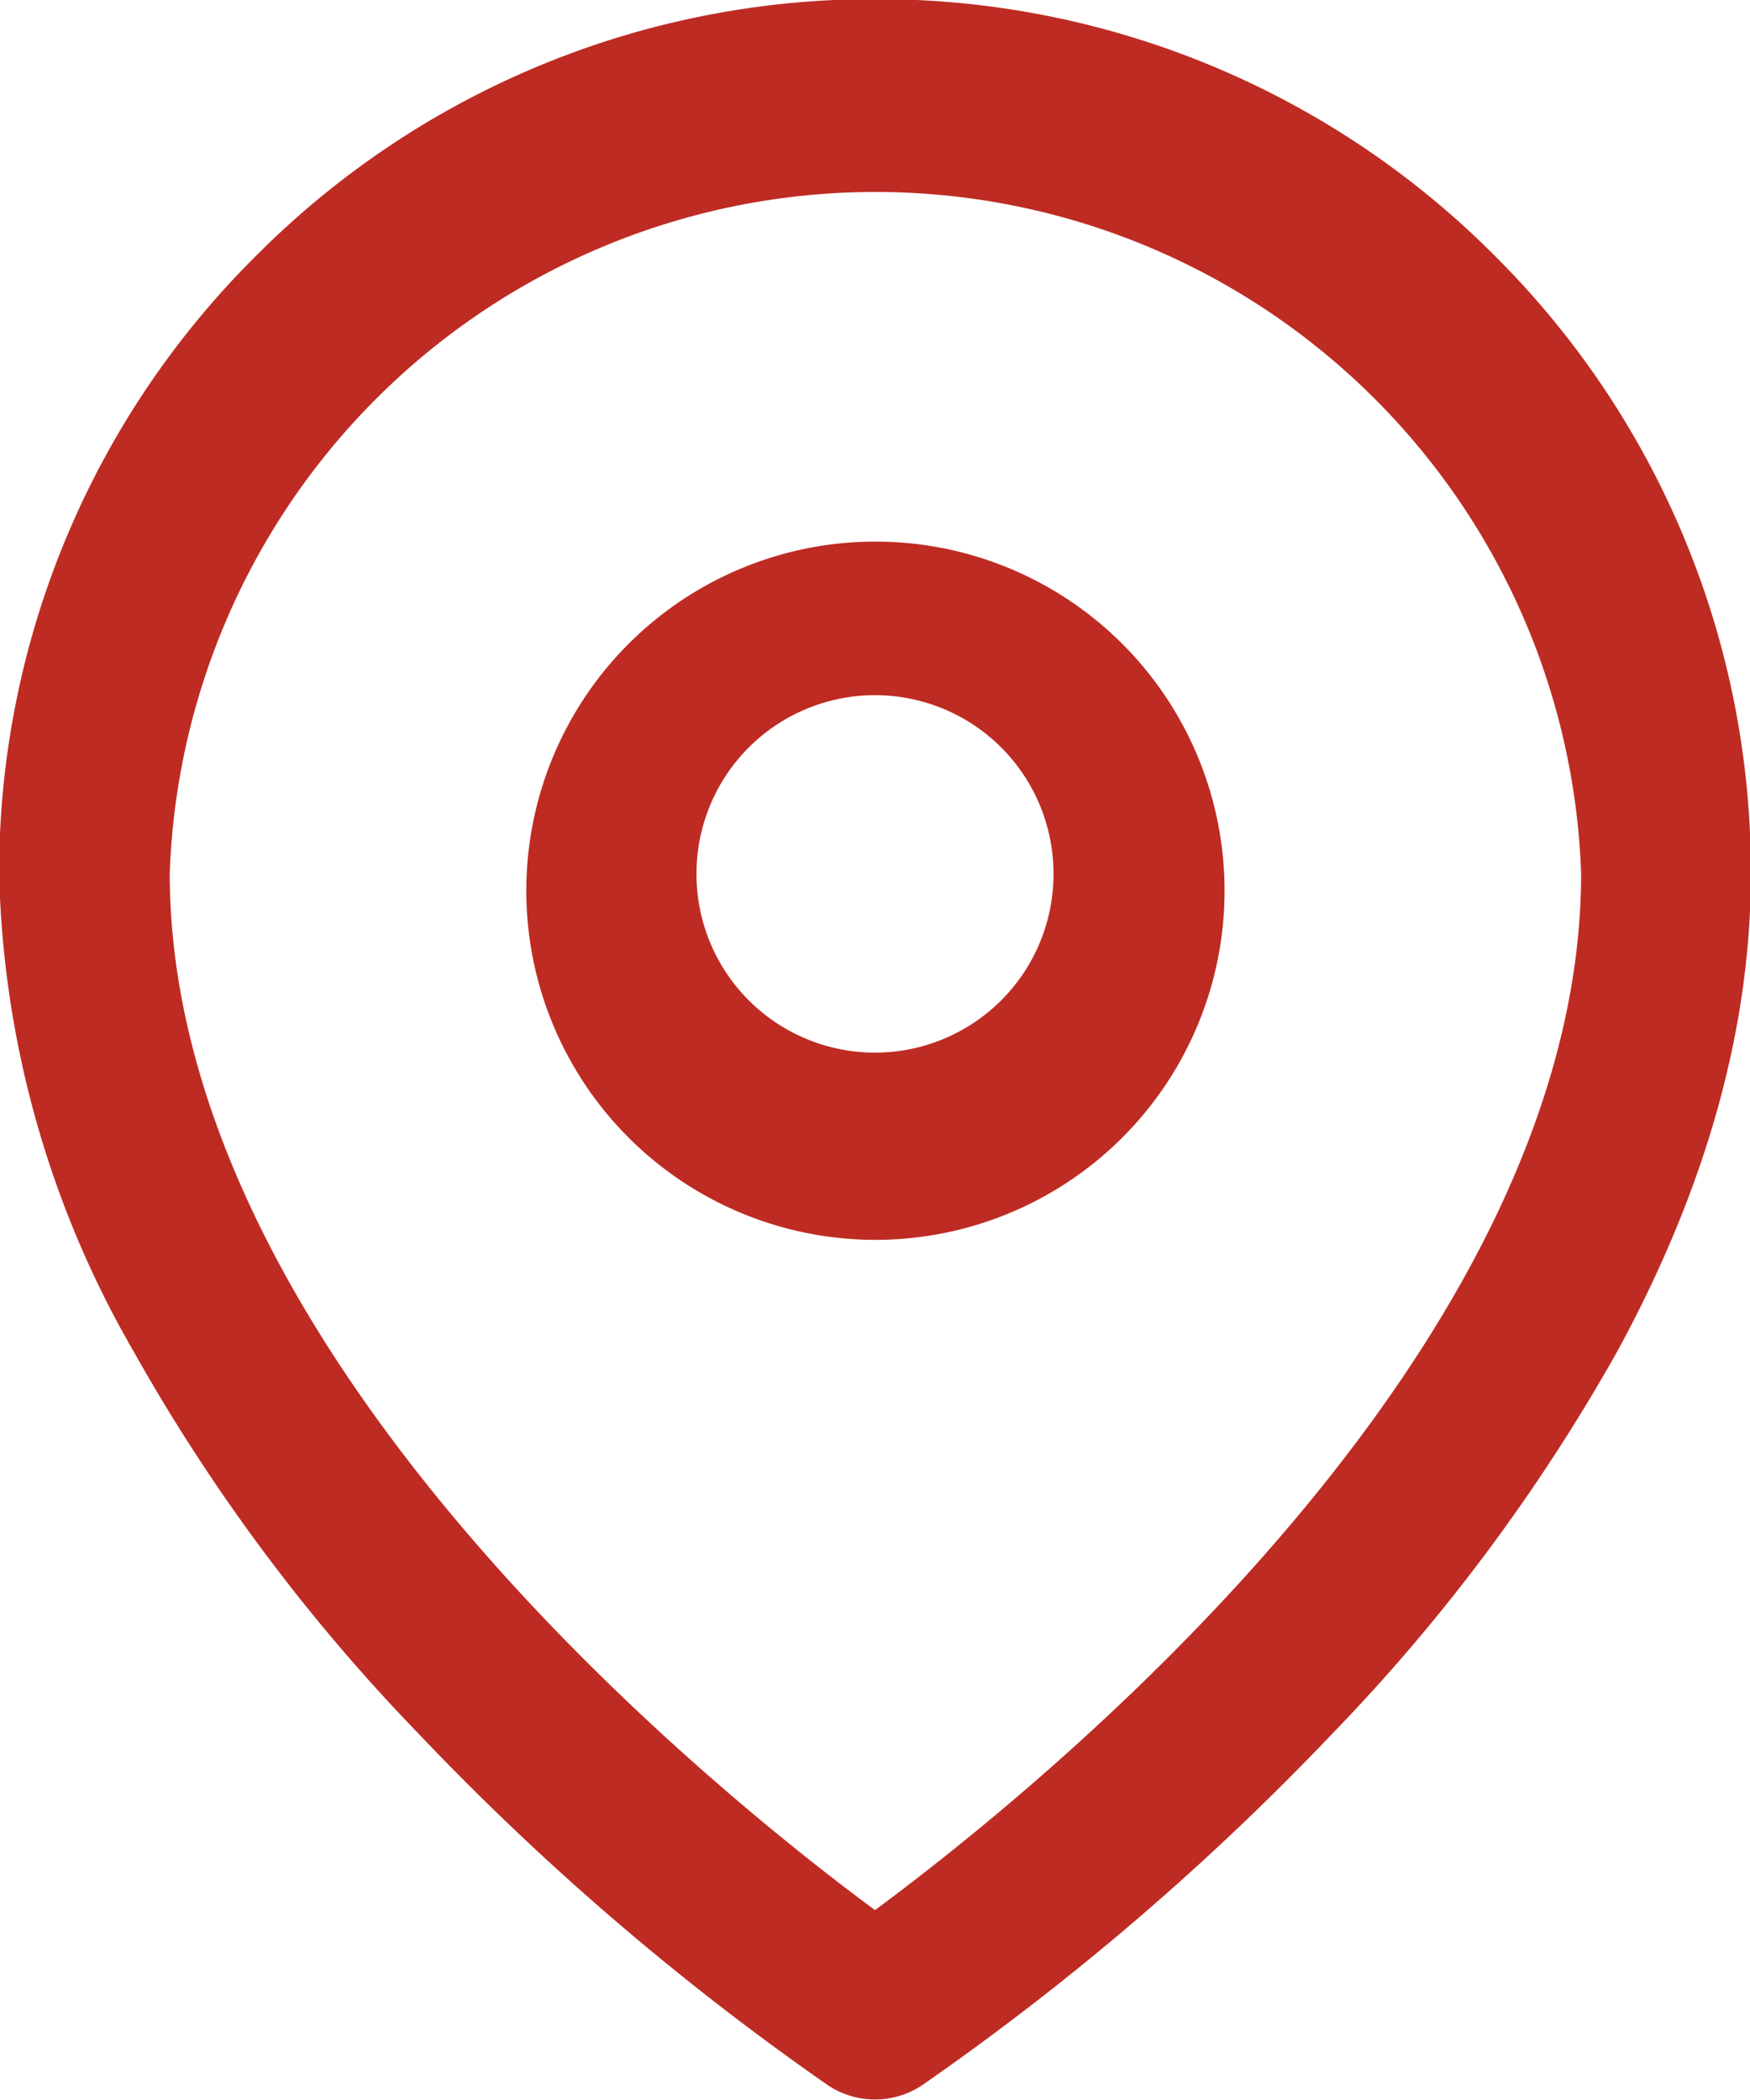 <svg xmlns="http://www.w3.org/2000/svg" xmlns:xlink="http://www.w3.org/1999/xlink" width="20" height="24"><defs><path id="id-41a" d="M403.01 900.98c0 1.77-.51 3.6-1.53 5.47a21.19 21.19 0 0 1-3.25 4.36 30.42 30.42 0 0 1-4.69 4.02.97.97 0 0 1-1.08 0 30.4 30.4 0 0 1-4.68-4.02 21.2 21.2 0 0 1-3.25-4.36 11.42 11.42 0 0 1-1.54-5.47 9.93 9.93 0 0 1 2.94-7.06 9.95 9.95 0 0 1 7.07-2.93 9.95 9.95 0 0 1 7.08 2.93 9.93 9.93 0 0 1 2.93 7.06zm-1.94 0a8.07 8.07 0 0 0-16.13 0c0 5.47 6.18 10.46 8.06 11.85 1.89-1.4 8.07-6.38 8.07-11.85zm-4.08 0a3.99 3.99 0 1 1-7.97 0 3.99 3.99 0 0 1 7.97 0zm-1.95 0a2.04 2.04 0 1 0-4.08.01 2.04 2.04 0 0 0 4.08 0z"/></defs><use fill="#be2b23" xlink:href="#id-41a" transform="translate(-383 -891)"/></svg>